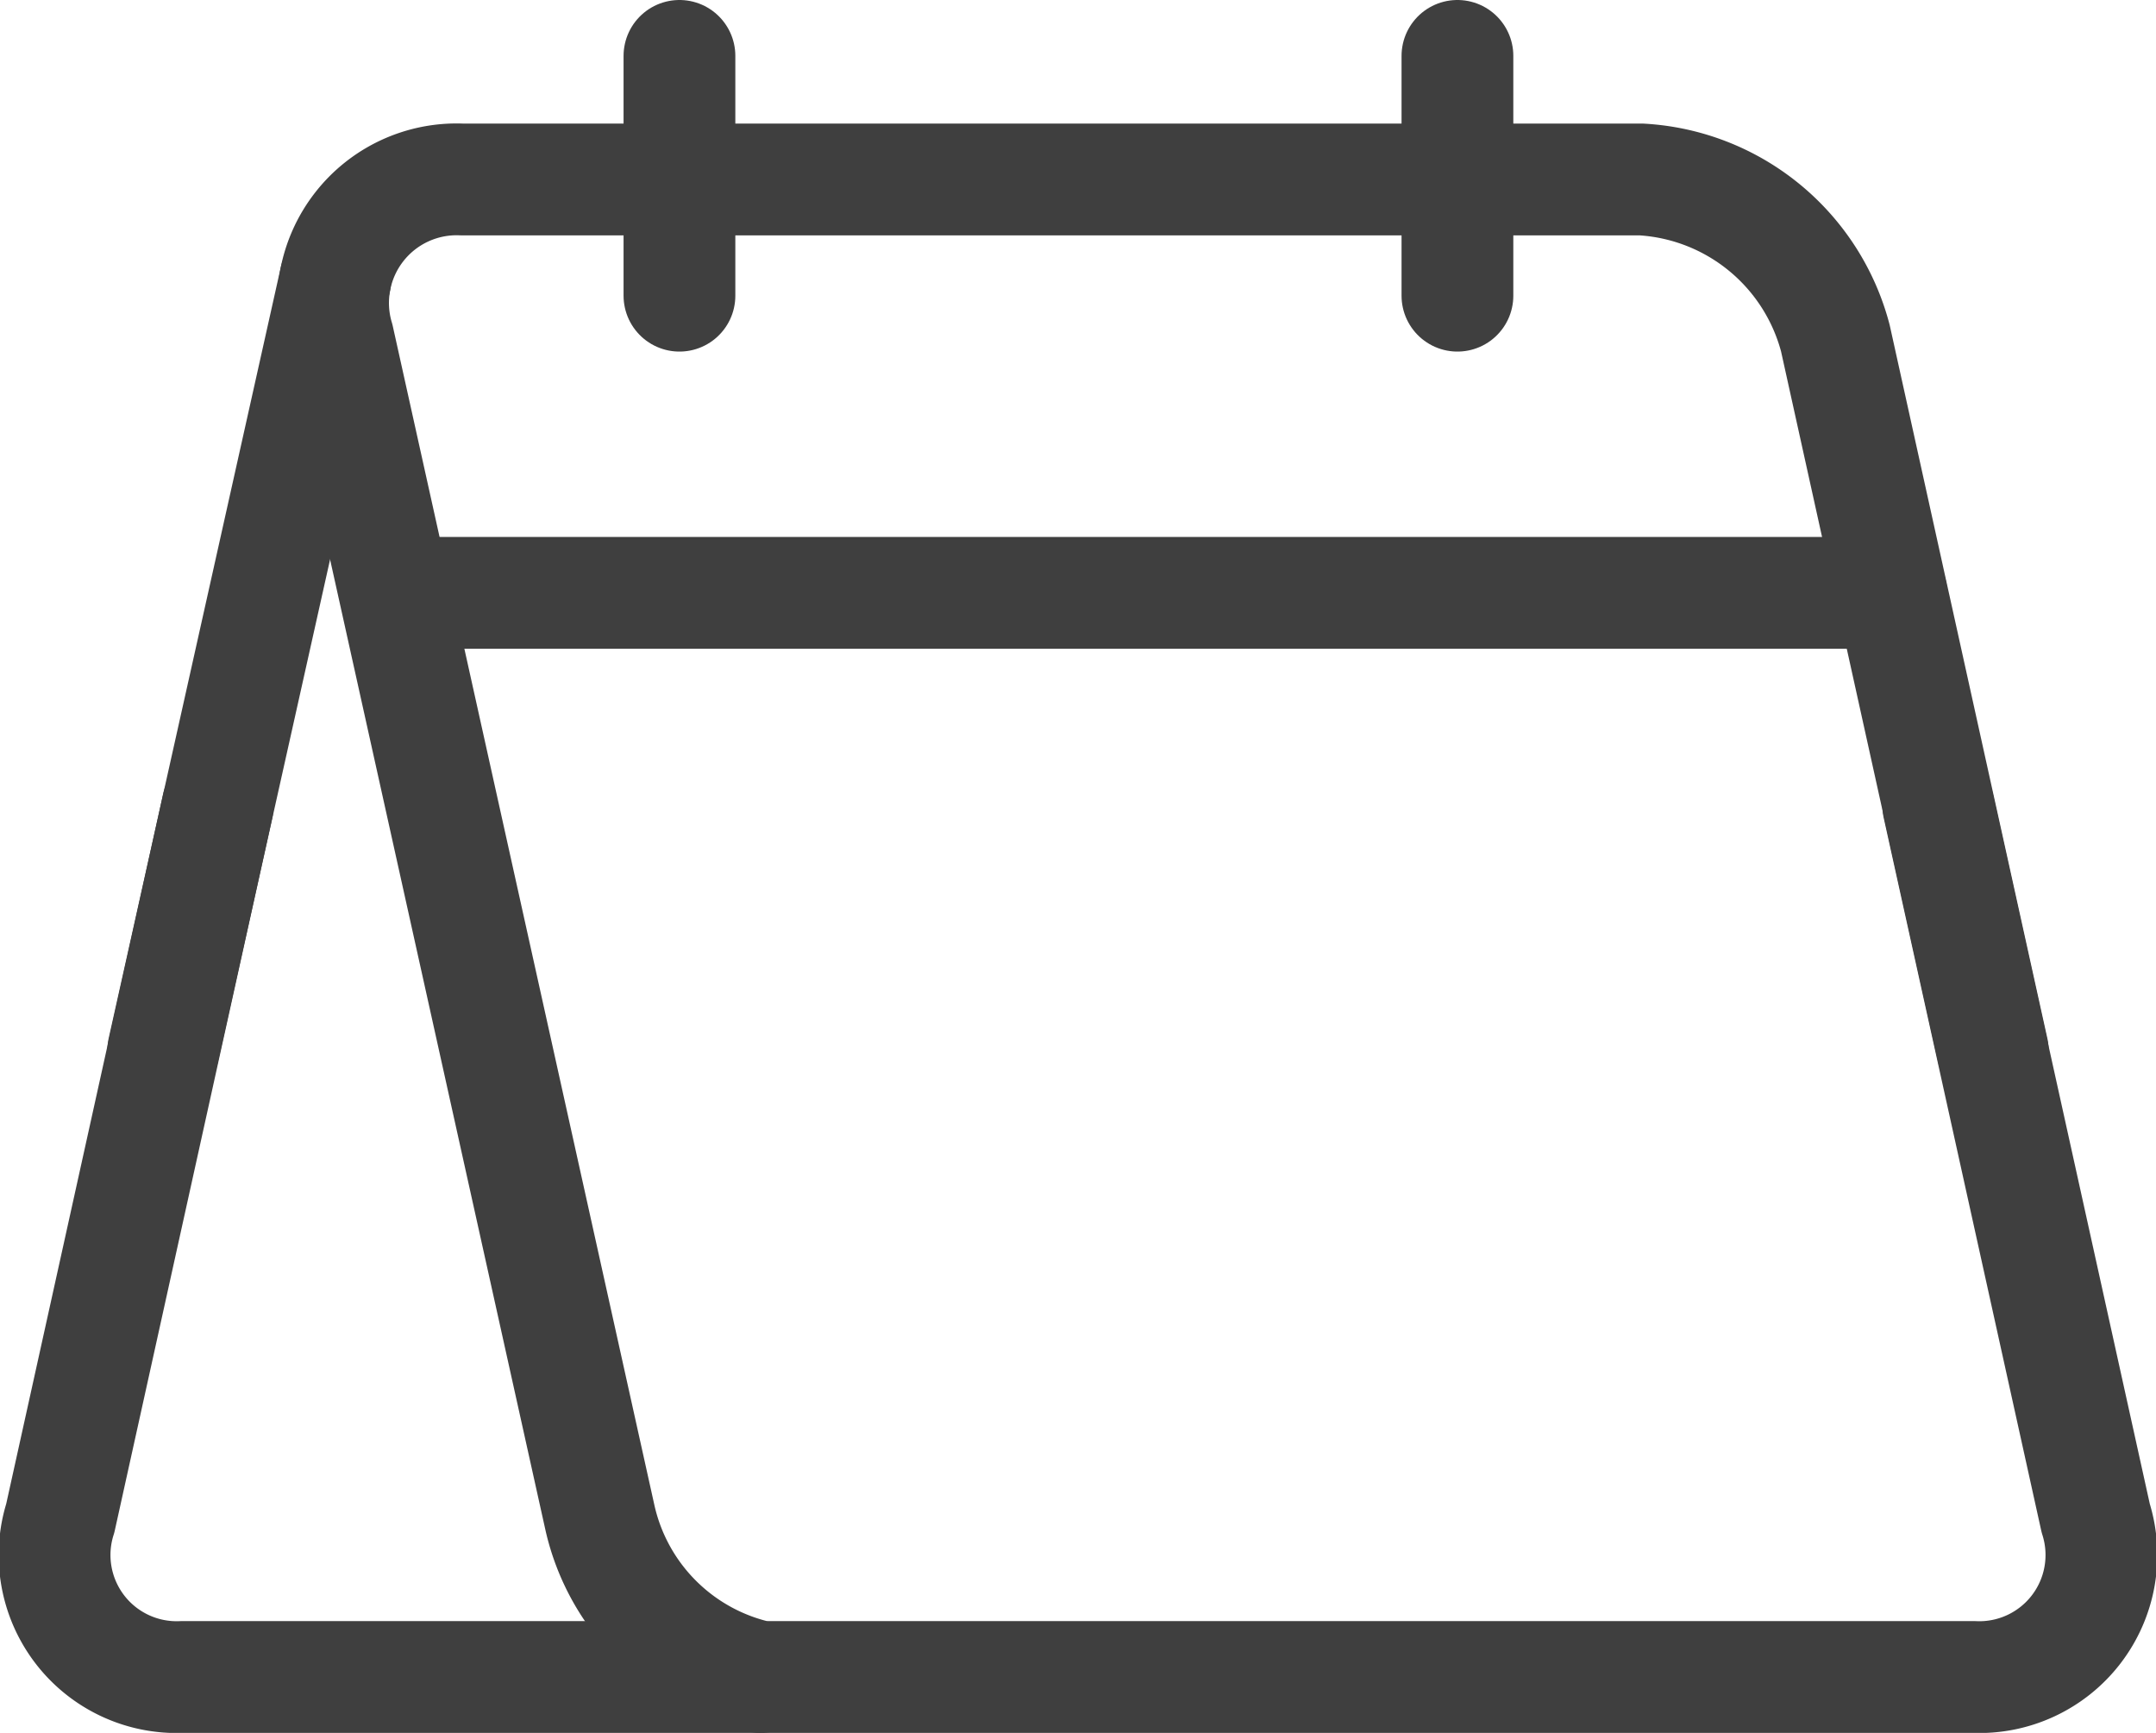 <svg xmlns="http://www.w3.org/2000/svg" viewBox="0 0 14.66 11.78"><defs><style>.cls-1{fill:none;stroke:#3f3f3f;stroke-linecap:round;stroke-linejoin:round;stroke-width:0.76px;}</style></defs><g id="Layer_2" data-name="Layer 2"><g id="Capa_1" data-name="Capa 1"><line class="cls-1" x1="4.62" y1="2.01" x2="4.62" y2="0.38"/><line class="cls-1" x1="9.91" y1="2.01" x2="9.91" y2="0.38"/><path class="cls-1" d="M9.8,1.22h1.36A1.45,1.45,0,0,1,12.48,2.3l1.07,4.84"/><path class="cls-1" d="M13.18,5.48l1.07,4.84a.83.83,0,0,1-.83,1.08H5.17a1.43,1.43,0,0,1-1.09-1.08L2.3,2.3a.84.84,0,0,1,.84-1.08H4.5"/><line class="cls-1" x1="4.5" y1="1.22" x2="9.8" y2="1.22"/><line class="cls-1" x1="2.69" y1="4.03" x2="12.86" y2="4.03"/><line class="cls-1" x1="2.28" y1="1.9" x2="1.11" y2="7.14"/><path class="cls-1" d="M5.17,11.4H1.24a.83.83,0,0,1-.83-1.08L1.48,5.48"/></g></g></svg>